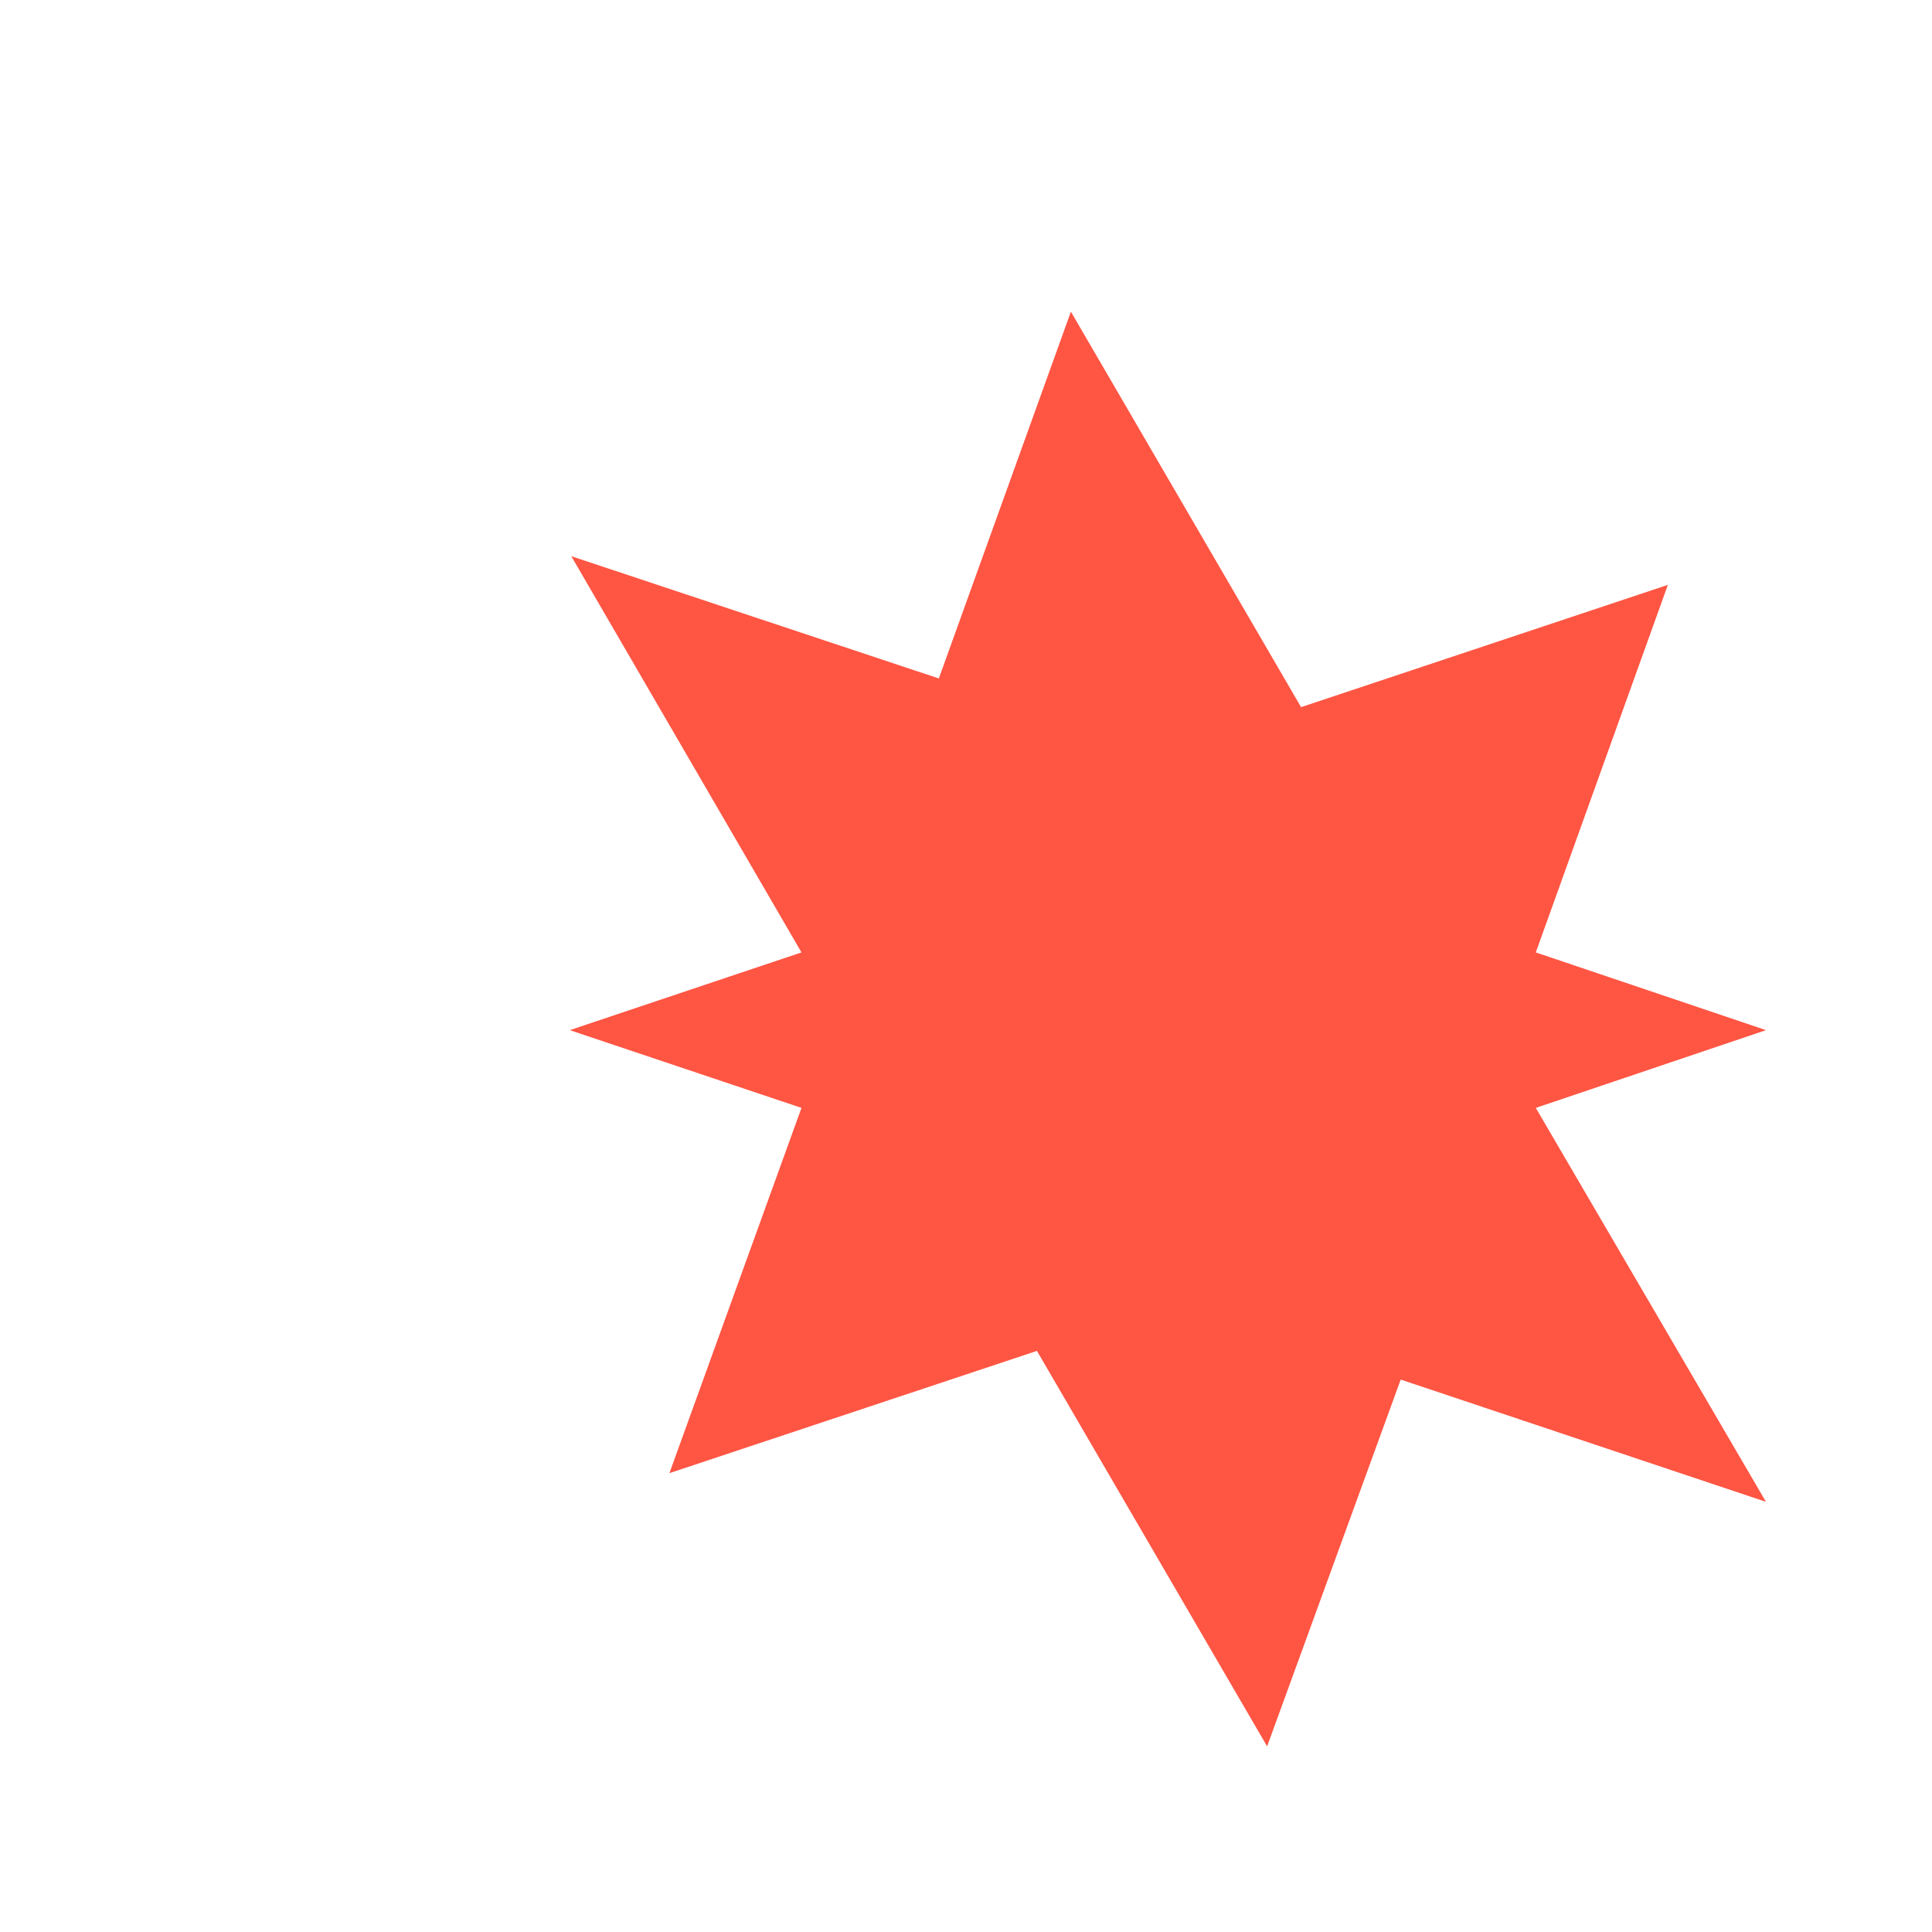 <svg xmlns="http://www.w3.org/2000/svg" viewBox="0 0 256 256" role="img" aria-label="Sourcegraph">
  <path fill="#ff5543" d="M106.2 126.2 75.5 136.5l30.7 10.3-17.5 48.4 48.7-16.2 30.5 52.4 17.7-48.6 48.4 16.2-30.5-52.2 30.5-10.3-30.5-10.3 17.5-48.7-48.6 16.2-30.5-52.4-17.5 48.6-48.7-16.2z"/>
</svg>
